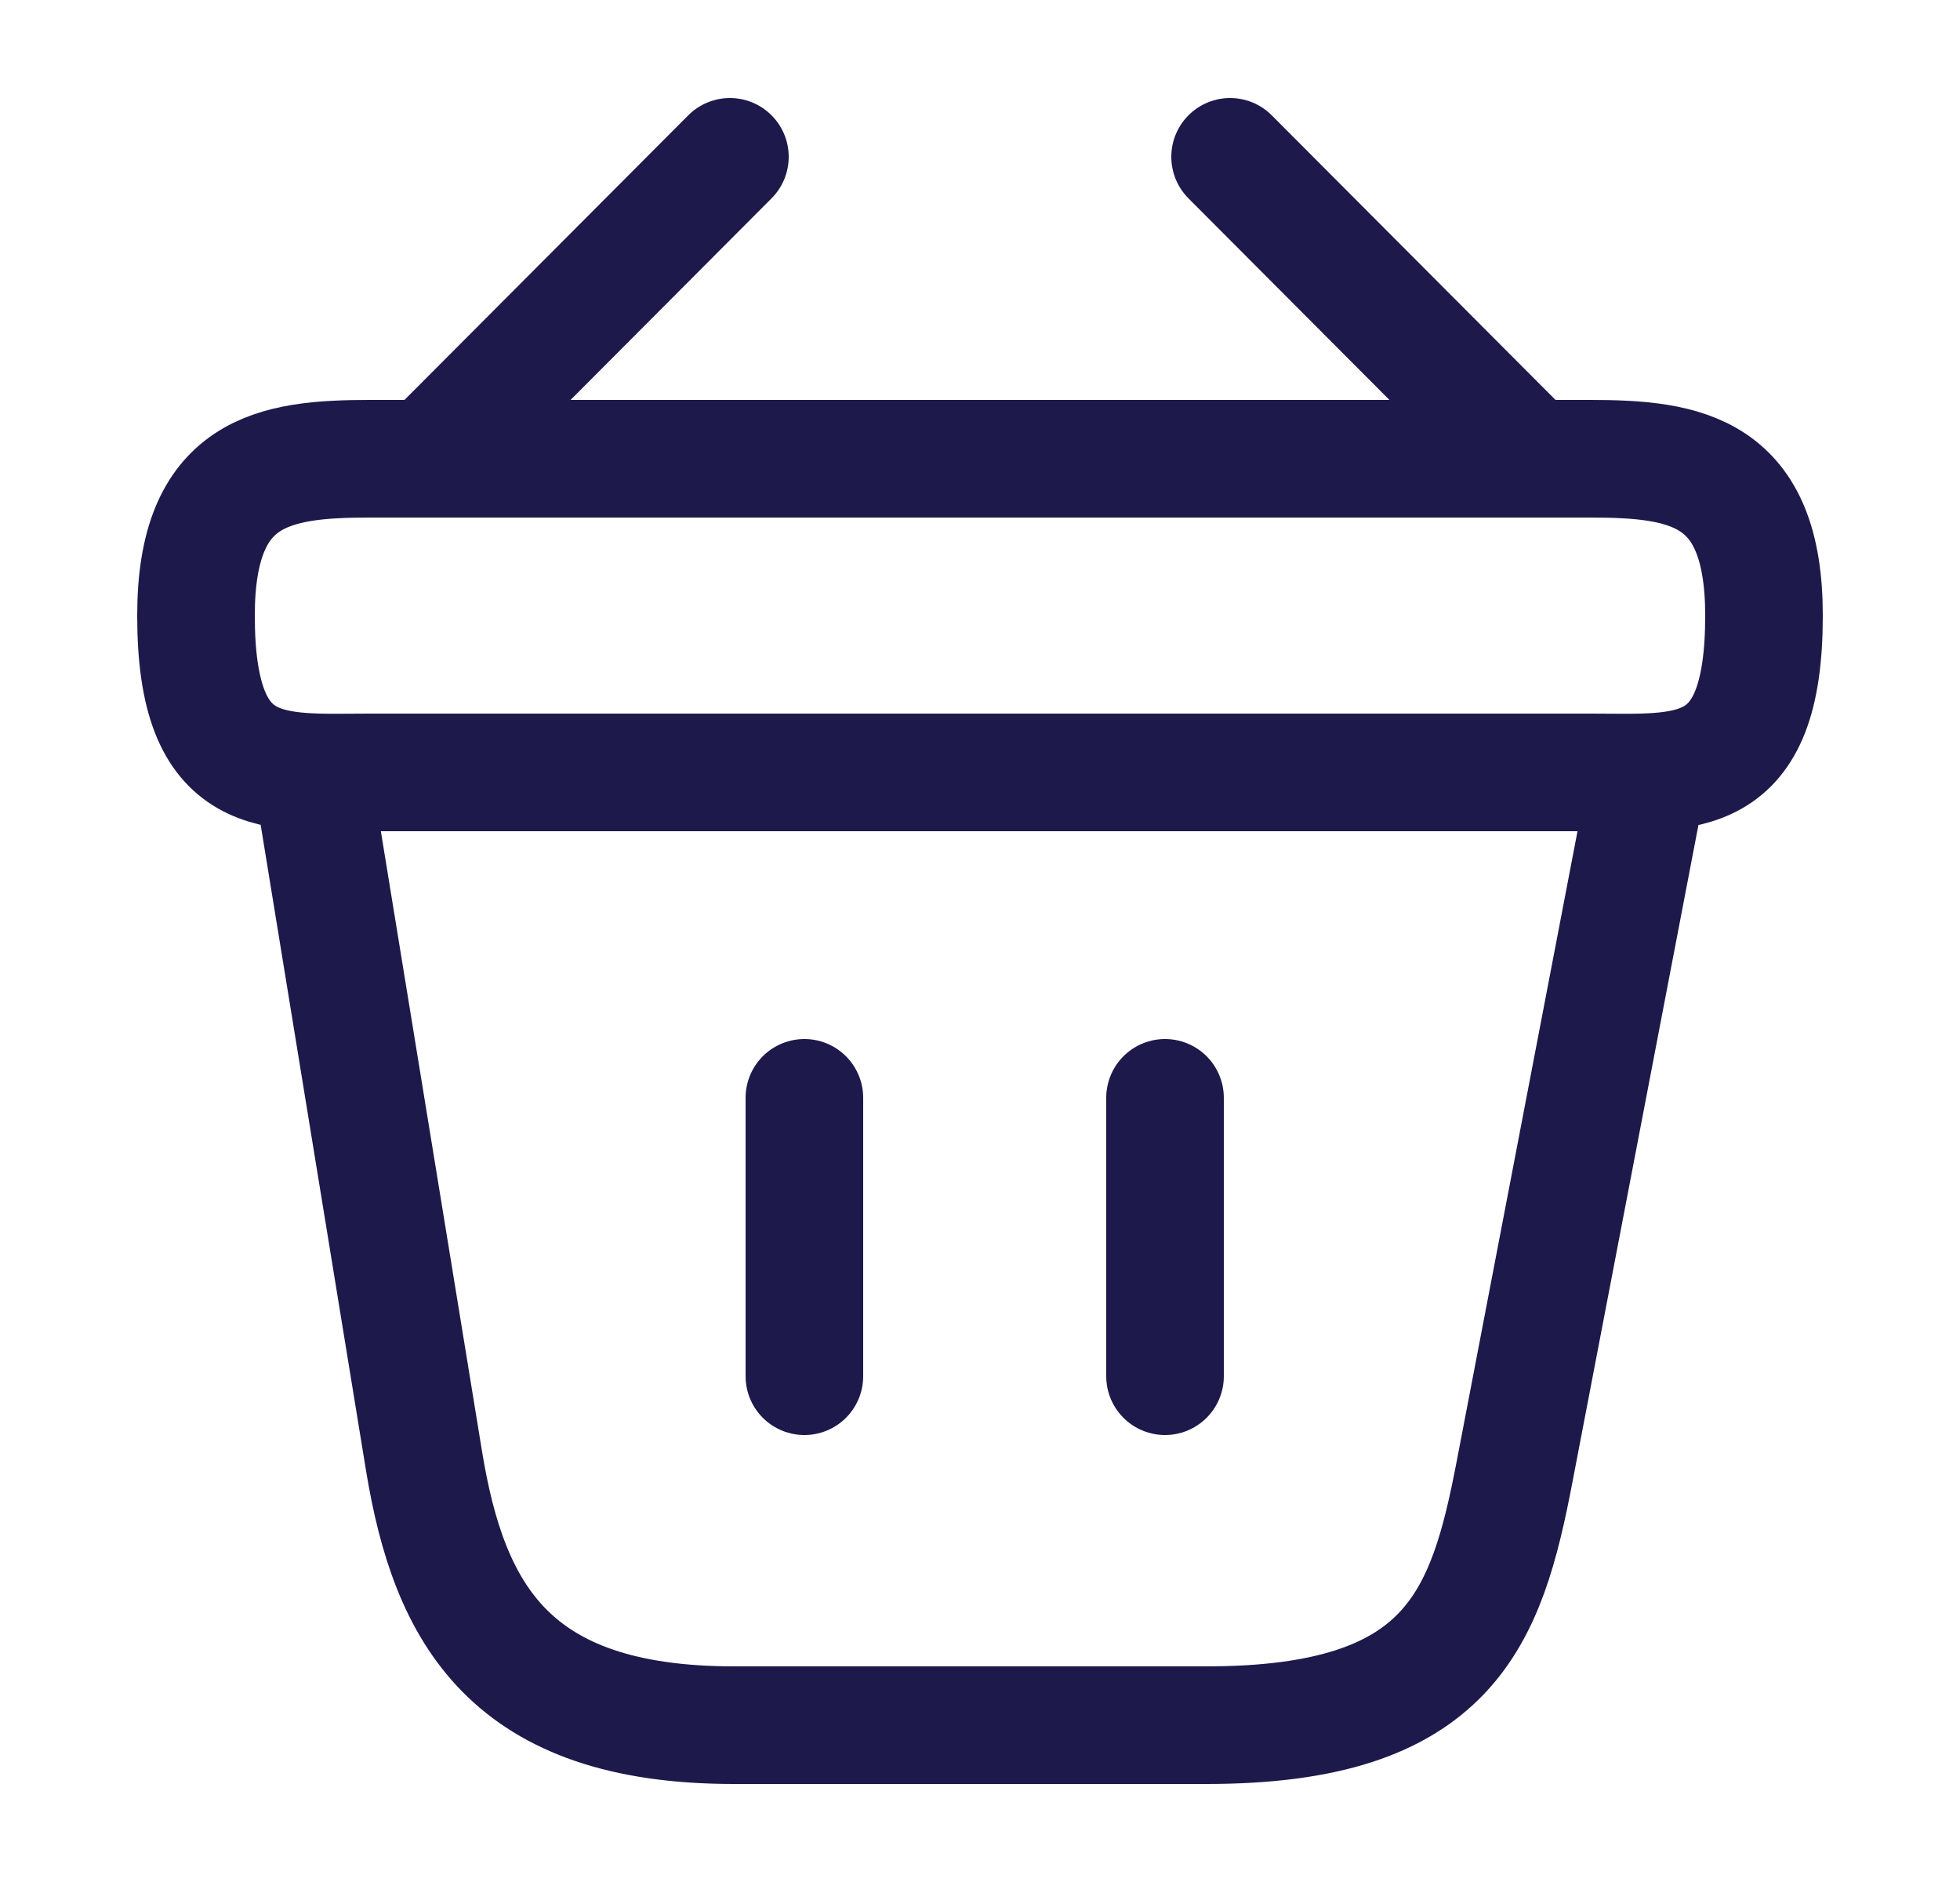 <svg width="25" height="24" viewBox="0 0 25 24" fill="none" xmlns="http://www.w3.org/2000/svg">
<path d="M9.31 2L5.69 5.63M15.69 2L19.31 5.63" stroke="#1D194B" stroke-width="1.5" stroke-miterlimit="10" stroke-linecap="round" stroke-linejoin="round"/>
<path d="M2.5 7.85C2.5 6 3.49 5.85 4.72 5.85H20.28C21.51 5.85 22.5 6 22.5 7.85C22.5 10 21.51 9.85 20.28 9.85H4.72C3.49 9.85 2.5 10 2.5 7.85Z" stroke="#1D194B" stroke-width="1.5"/>
<path d="M10.26 14V17.55M14.86 14V17.55M4 10L5.41 18.64C5.73 20.58 6.5 22 9.36 22H15.39C18.5 22 18.96 20.64 19.32 18.76L21 10" stroke="#1D194B" stroke-width="1.5" stroke-linecap="round"/>
</svg>
